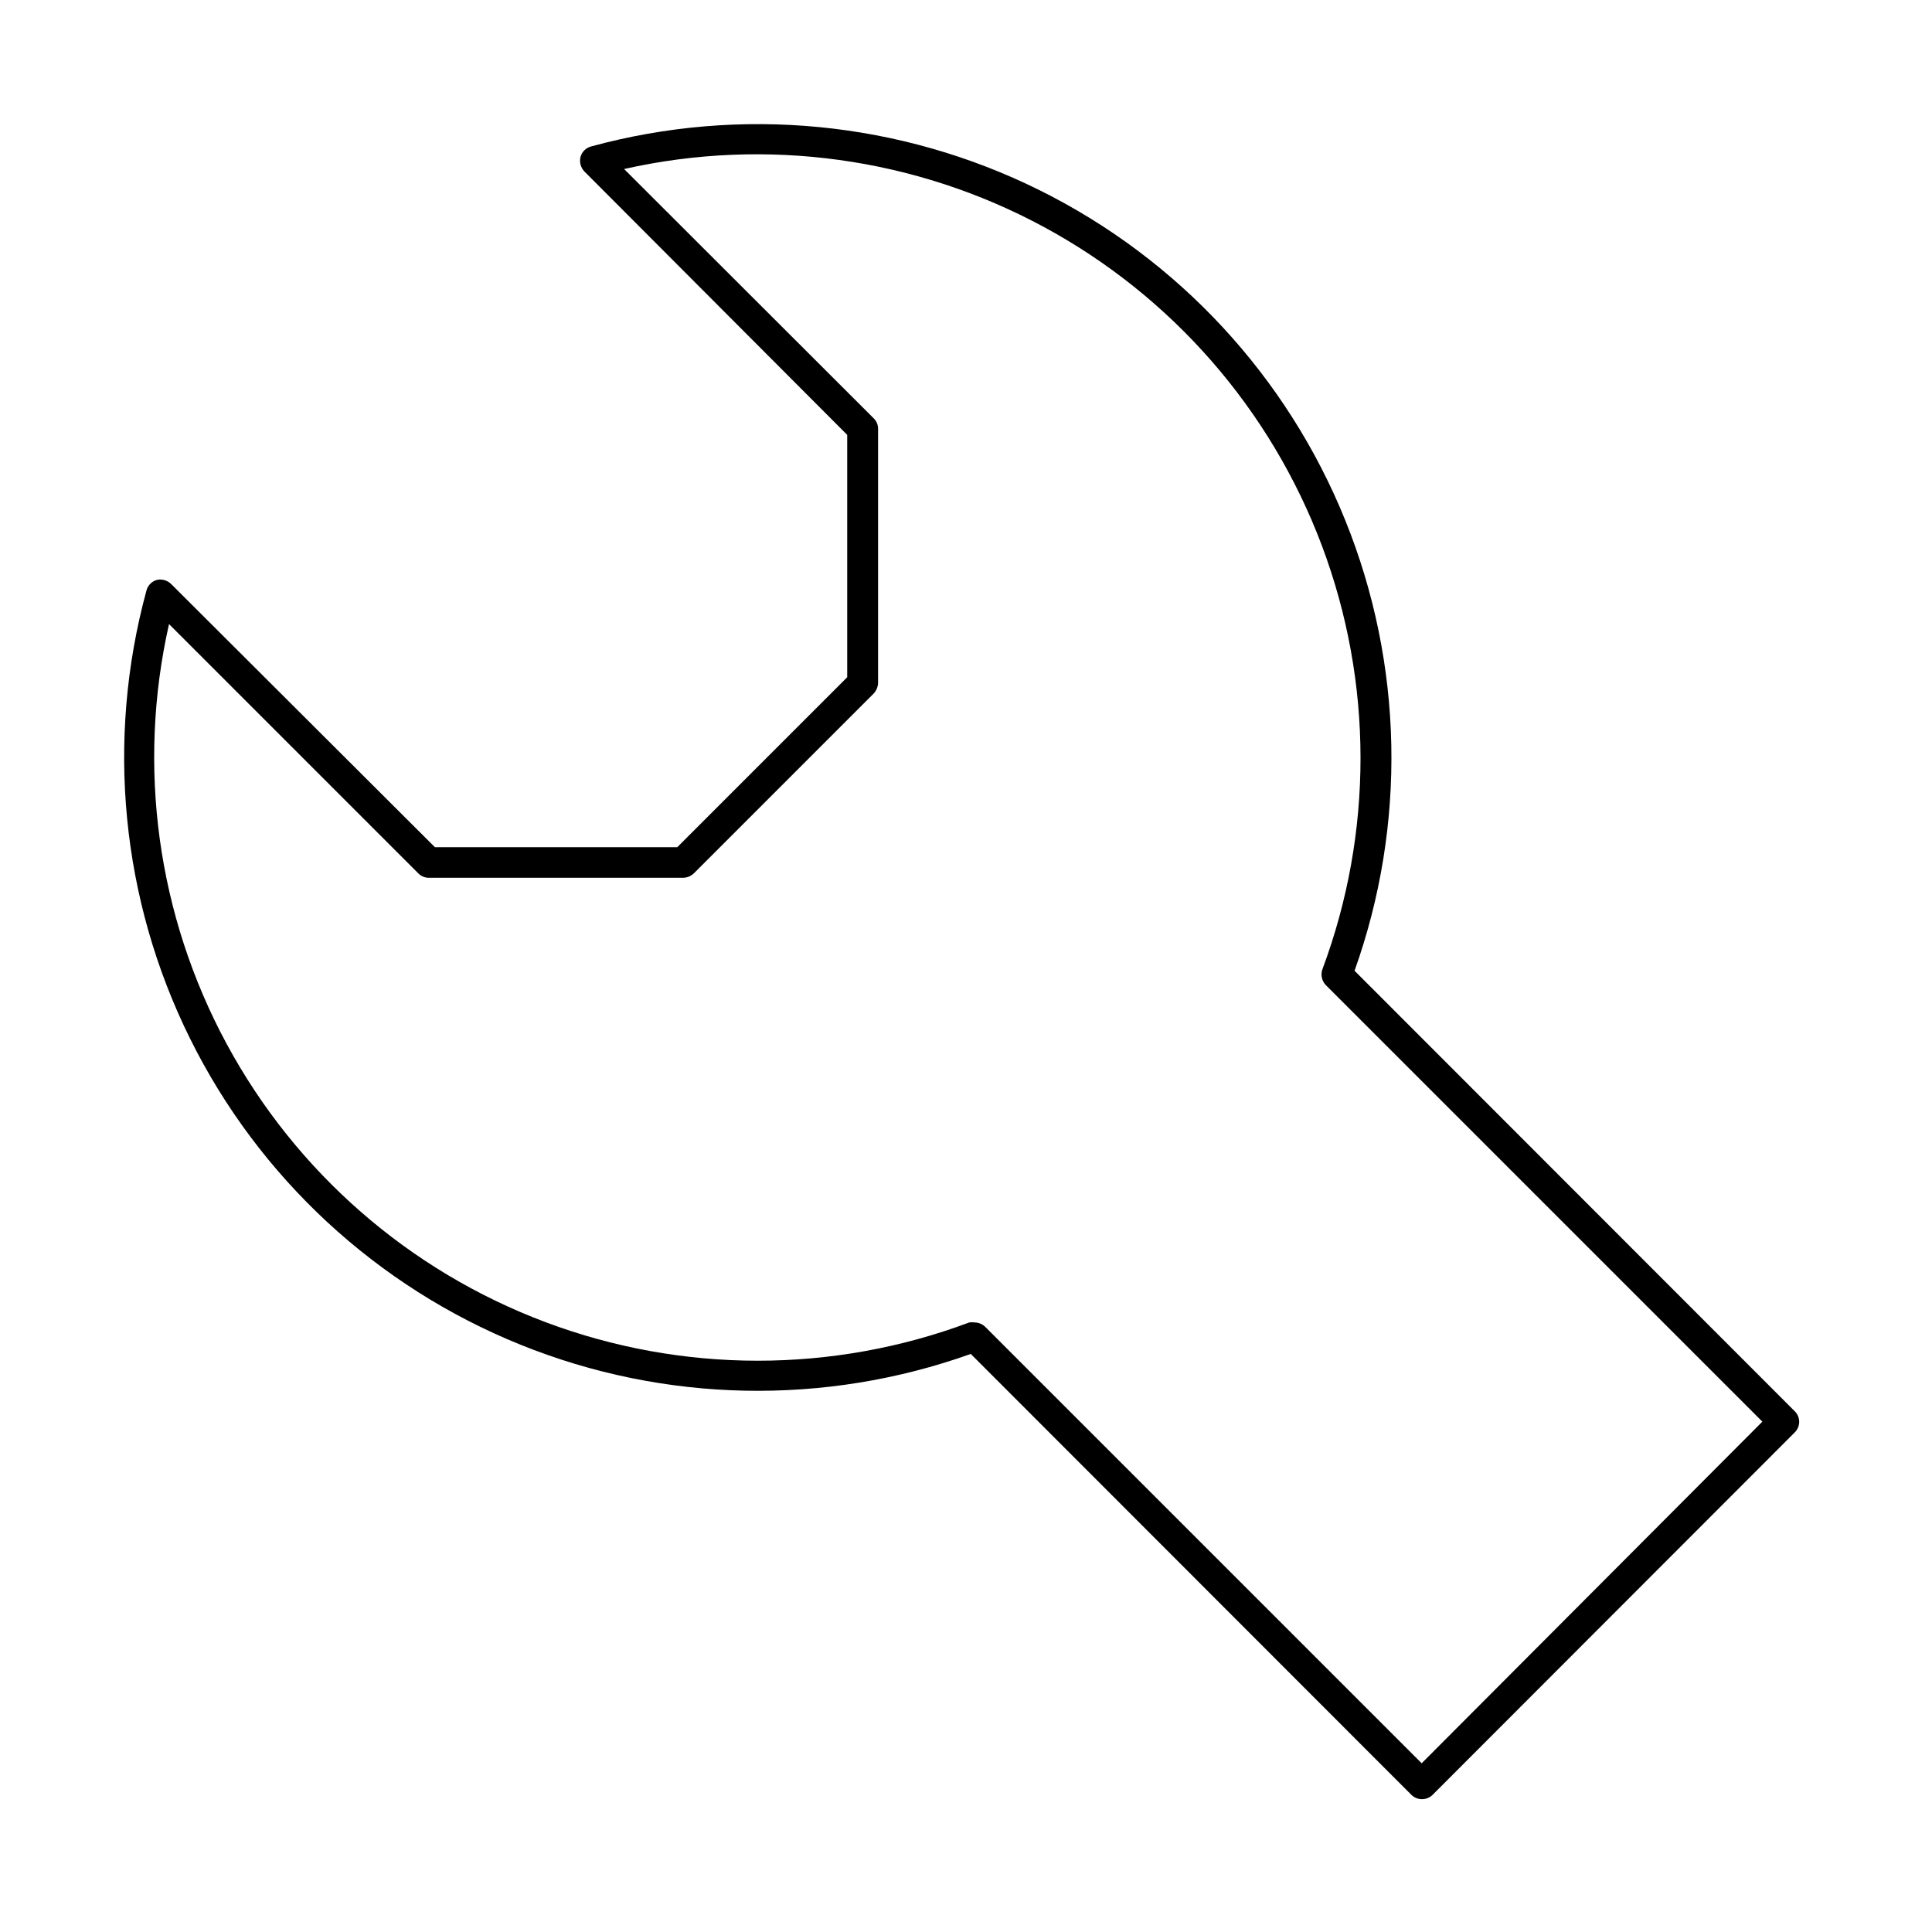 <?xml version="1.0" encoding="UTF-8"?>
<!-- The Best Svg Icon site in the world: iconSvg.co, Visit us! https://iconsvg.co -->
<svg fill="#000000" width="800px" height="800px" version="1.1" viewBox="144 144 512 512" xmlns="http://www.w3.org/2000/svg">
 <path d="m619.71 518.08-116.74-116.82c13.824-38.73 12.957-81.188-2.438-119.32-15.398-38.133-44.25-69.289-81.094-87.562-36.84-18.273-79.105-22.387-118.78-11.57-1.391 0.359-2.477 1.445-2.832 2.836-0.309 1.352 0.074 2.766 1.023 3.777l69.668 69.824v64.234l-45.027 45.031h-64.238l-69.824-69.668c-0.98-1.004-2.402-1.449-3.777-1.18-1.391 0.355-2.477 1.441-2.836 2.832-10.816 39.676-6.703 81.941 11.57 118.78 18.273 36.84 49.43 65.695 87.562 81.094 38.129 15.395 80.586 16.262 119.32 2.438l116.82 116.9c1.547 1.461 3.965 1.461 5.512 0l96.117-96.195c1.449-1.523 1.449-3.914 0-5.434zm-98.953 93.207-115.72-115.72c-0.746-0.699-1.73-1.094-2.754-1.105-0.469-0.074-0.949-0.074-1.418 0-36.195 13.543-76.066 13.52-112.25-0.059-36.184-13.578-66.223-39.793-84.574-73.805-18.352-34.008-23.766-73.512-15.25-111.21l66.047 66.047c0.738 0.77 1.766 1.195 2.832 1.18h67.387c1.059-0.02 2.07-0.441 2.832-1.18l47.625-47.625c0.727-0.77 1.148-1.777 1.184-2.836v-67.305c0.012-1.066-0.414-2.094-1.184-2.832l-66.125-66.047c37.688-8.48 77.172-3.039 111.16 15.312 33.992 18.355 60.195 48.383 73.781 84.547 13.582 36.164 13.629 76.02 0.125 112.21-0.512 1.445-0.18 3.055 0.867 4.172l115.72 115.72z"/>
</svg>
